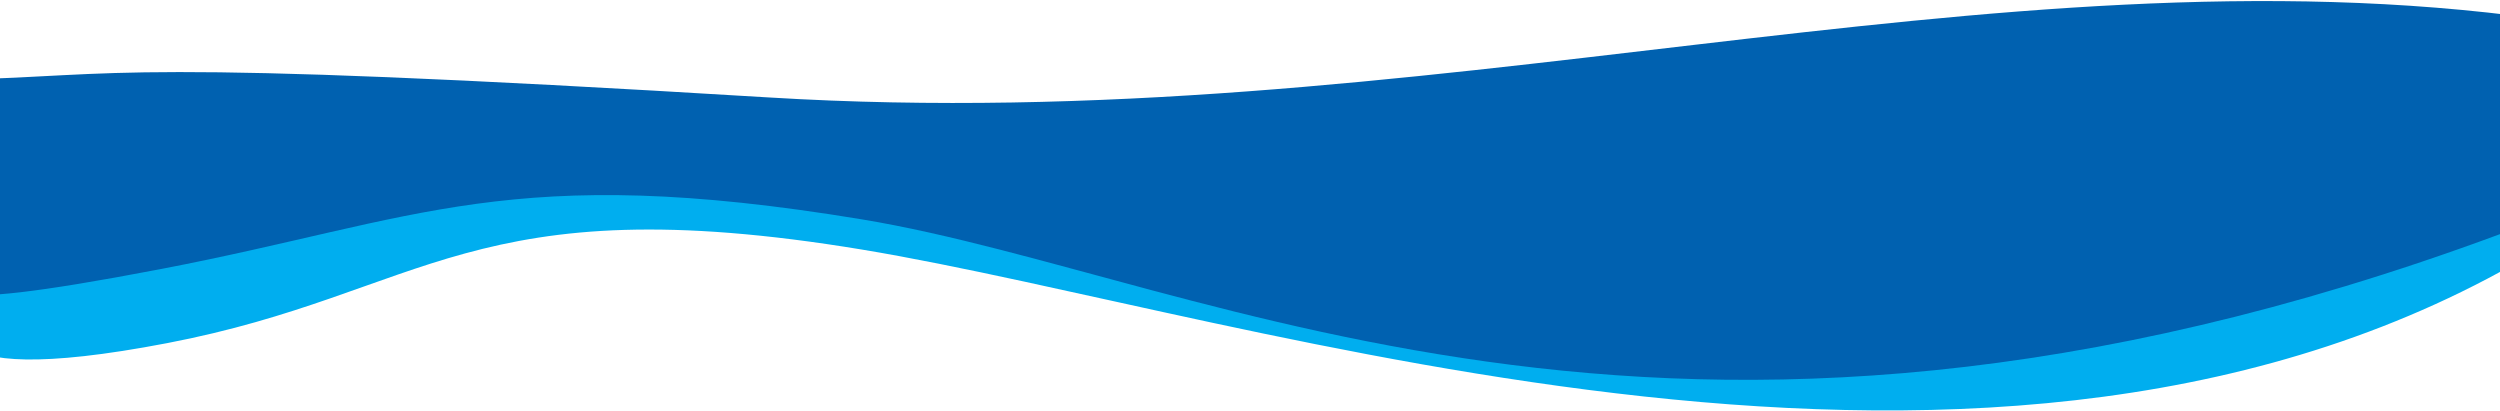 <svg width="1920" height="316" viewBox="0 0 1920 316" fill="none" xmlns="http://www.w3.org/2000/svg">
<path d="M590.777 98.04C84.501 67.185 95.518 81.479 -29.999 84.288C-29.999 84.288 -29.999 217.399 -29.999 229.792C-29.999 242.185 -70.359 301.65 128.501 263.5C327.361 225.35 361.501 141.984 661.824 191.642C962.148 241.299 1534.5 443 1950 191.642V37.709C1529 -20.815 1097.05 128.896 590.777 98.04Z" fill="#00AEEF"/>
<path d="M590.777 74.857C84.501 44.001 95.518 58.295 -29.999 61.105C-29.999 61.105 -29.999 194.215 -29.999 206.608C-29.998 219.001 -75.219 244.759 123.641 206.608C322.501 168.458 392.148 123.868 661.825 168.458C931.501 213.048 1294 422.001 1950 168.458V14.526C1529 -43.999 1097.05 105.712 590.777 74.857Z" fill="#0061B0"/>
</svg>
